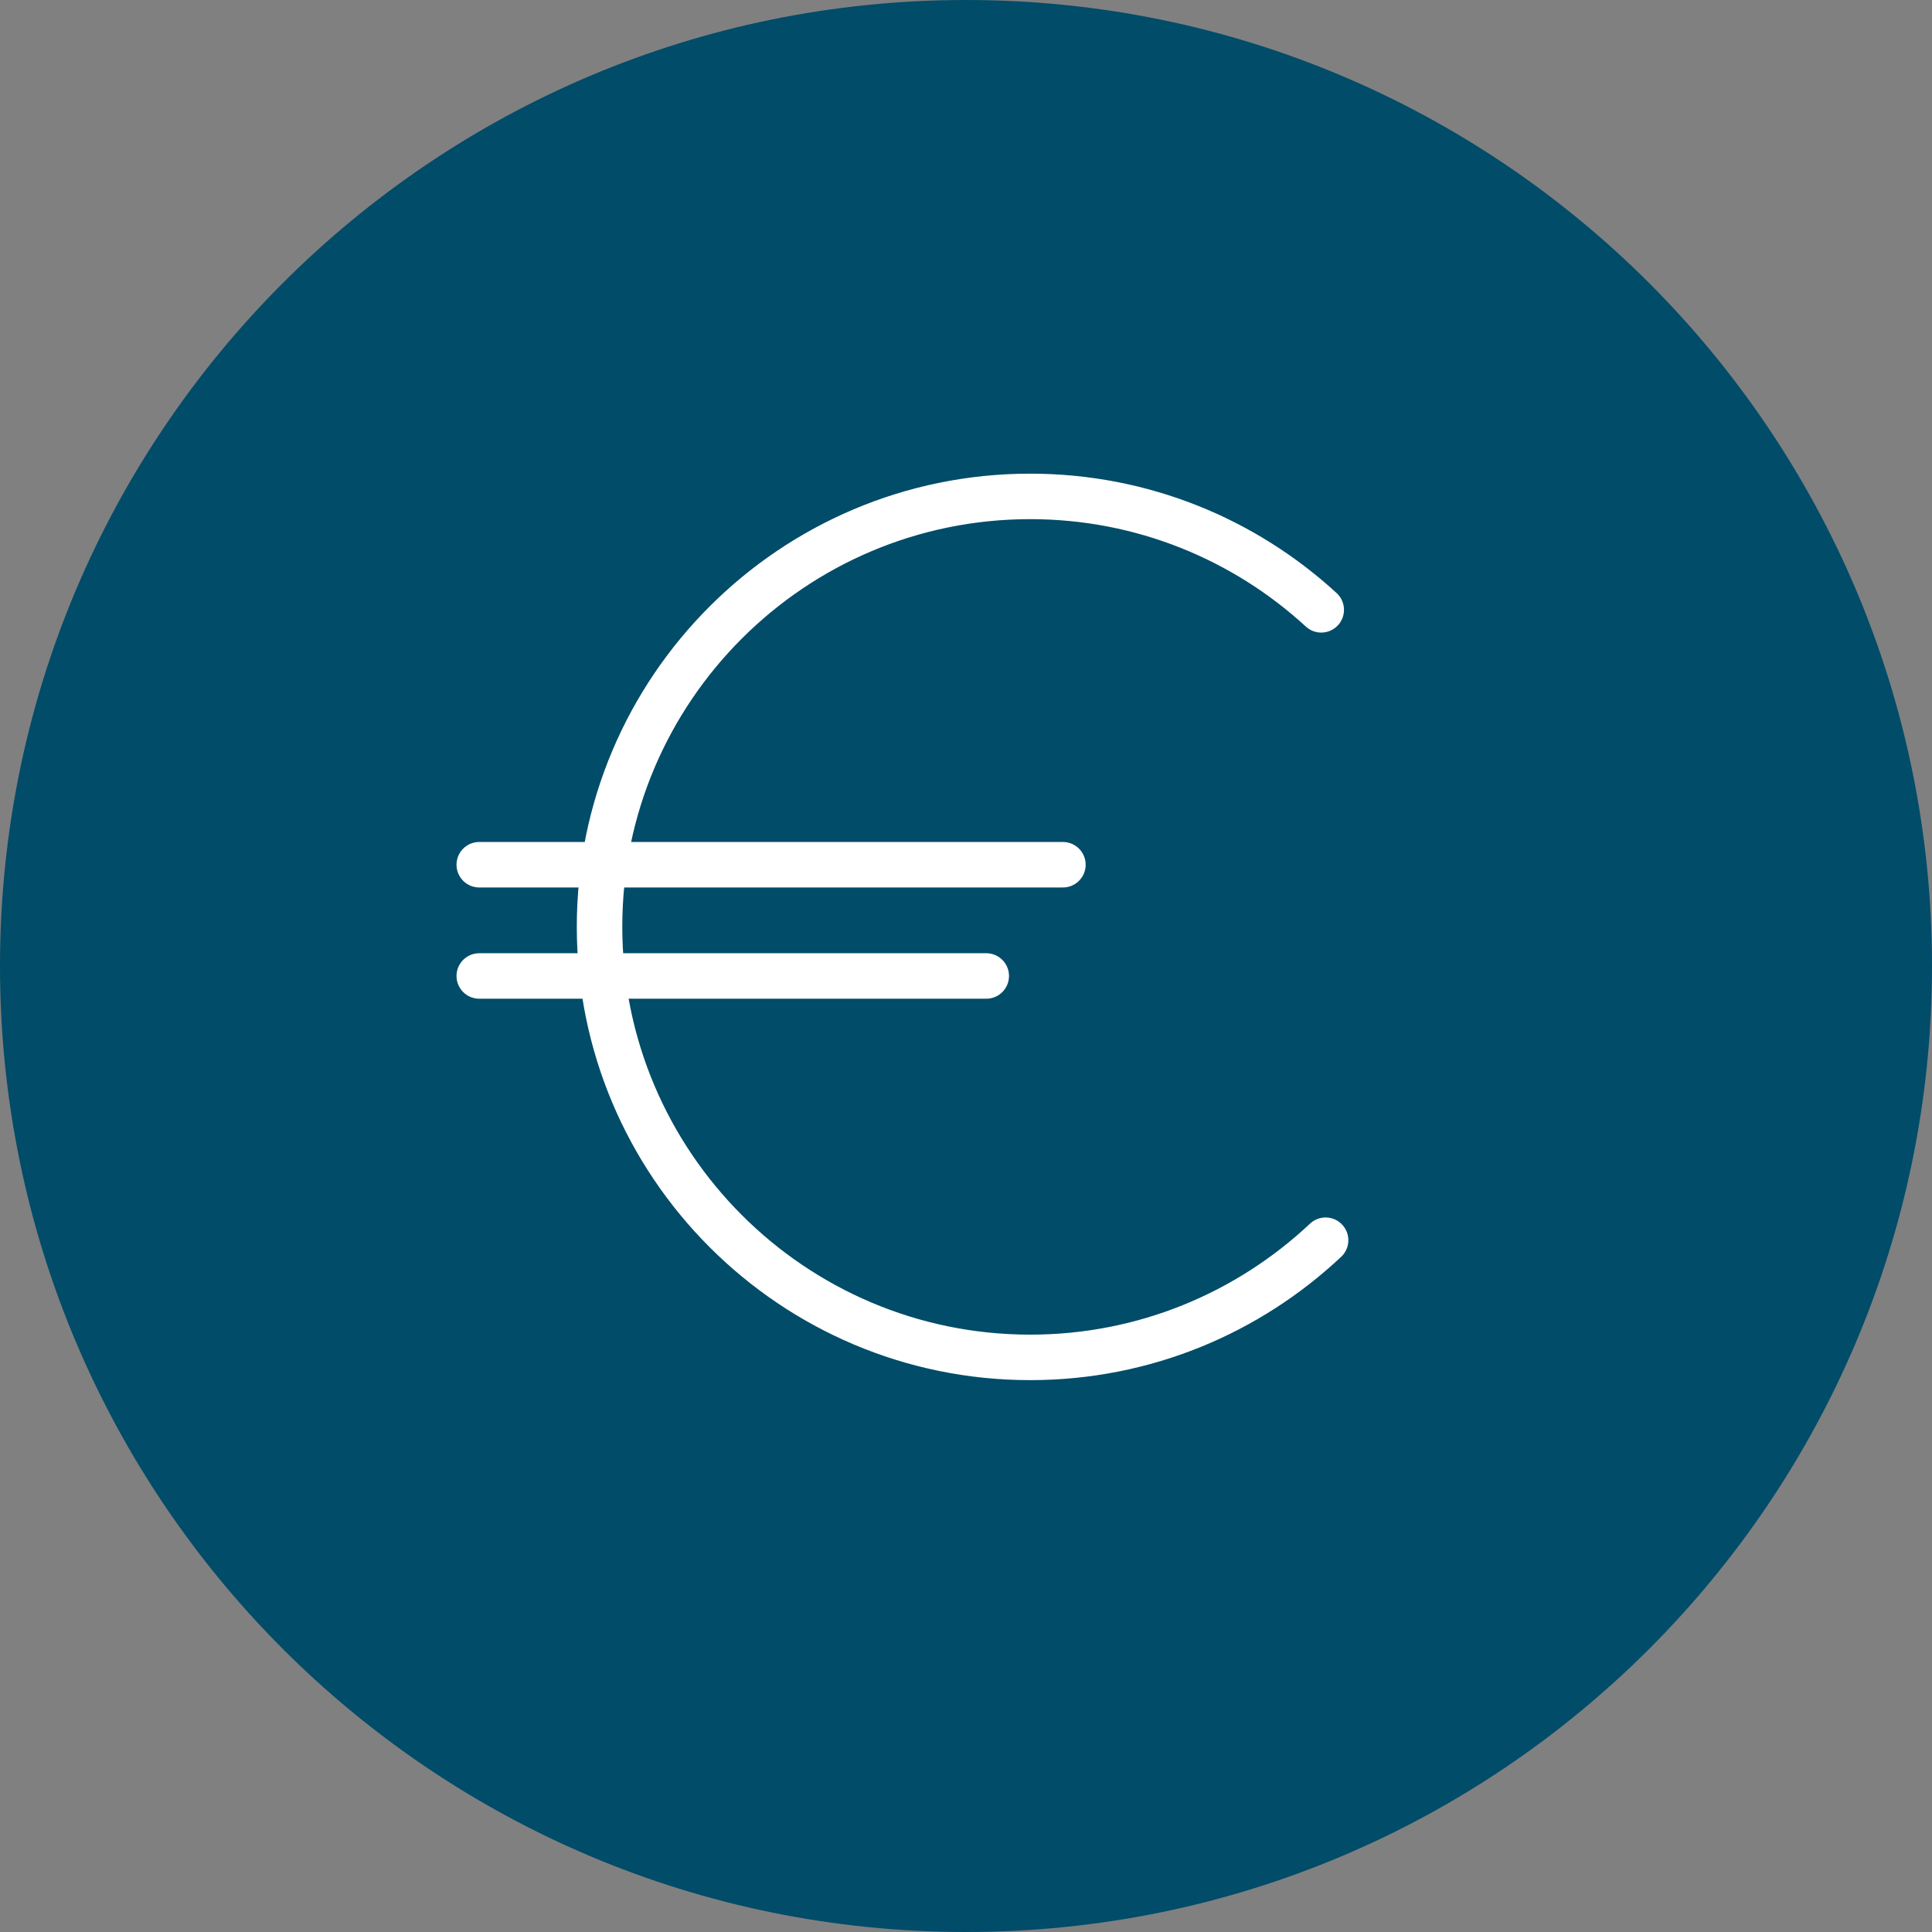 <?xml version="1.0" encoding="UTF-8"?>
<svg id="Layer_1" data-name="Layer 1" xmlns="http://www.w3.org/2000/svg" viewBox="0 0 62 62">
  <rect x="0" y="0" width="62" height="62" fill="#808080" stroke="none"/>
  <defs>
    <style>
      .cls-1 {
        fill: #004c69;
      }

      .cls-2 {
        fill: none;
        stroke: #fff;
        stroke-linecap: round;
        stroke-linejoin: round;
        stroke-width: 1.46px;
      }
    </style>
  </defs>
  <path class="cls-1" d="M62,31C62,13.88,48.12,0,31,0S0,13.88,0,31s13.88,31,31,31,31-13.88,31-31"/>
  <g>
    <path class="cls-2" d="M42.4,19.57c-2.46-2.26-5.74-3.64-9.34-3.64-7.63,0-13.82,6.19-13.82,13.81s6.19,13.82,13.82,13.82c3.67,0,7-1.43,9.48-3.76"/>
    <line class="cls-2" x1="15.38" y1="27.75" x2="34.11" y2="27.75"/>
    <line class="cls-2" x1="15.38" y1="31.32" x2="31.65" y2="31.32"/>
  </g>
</svg>
